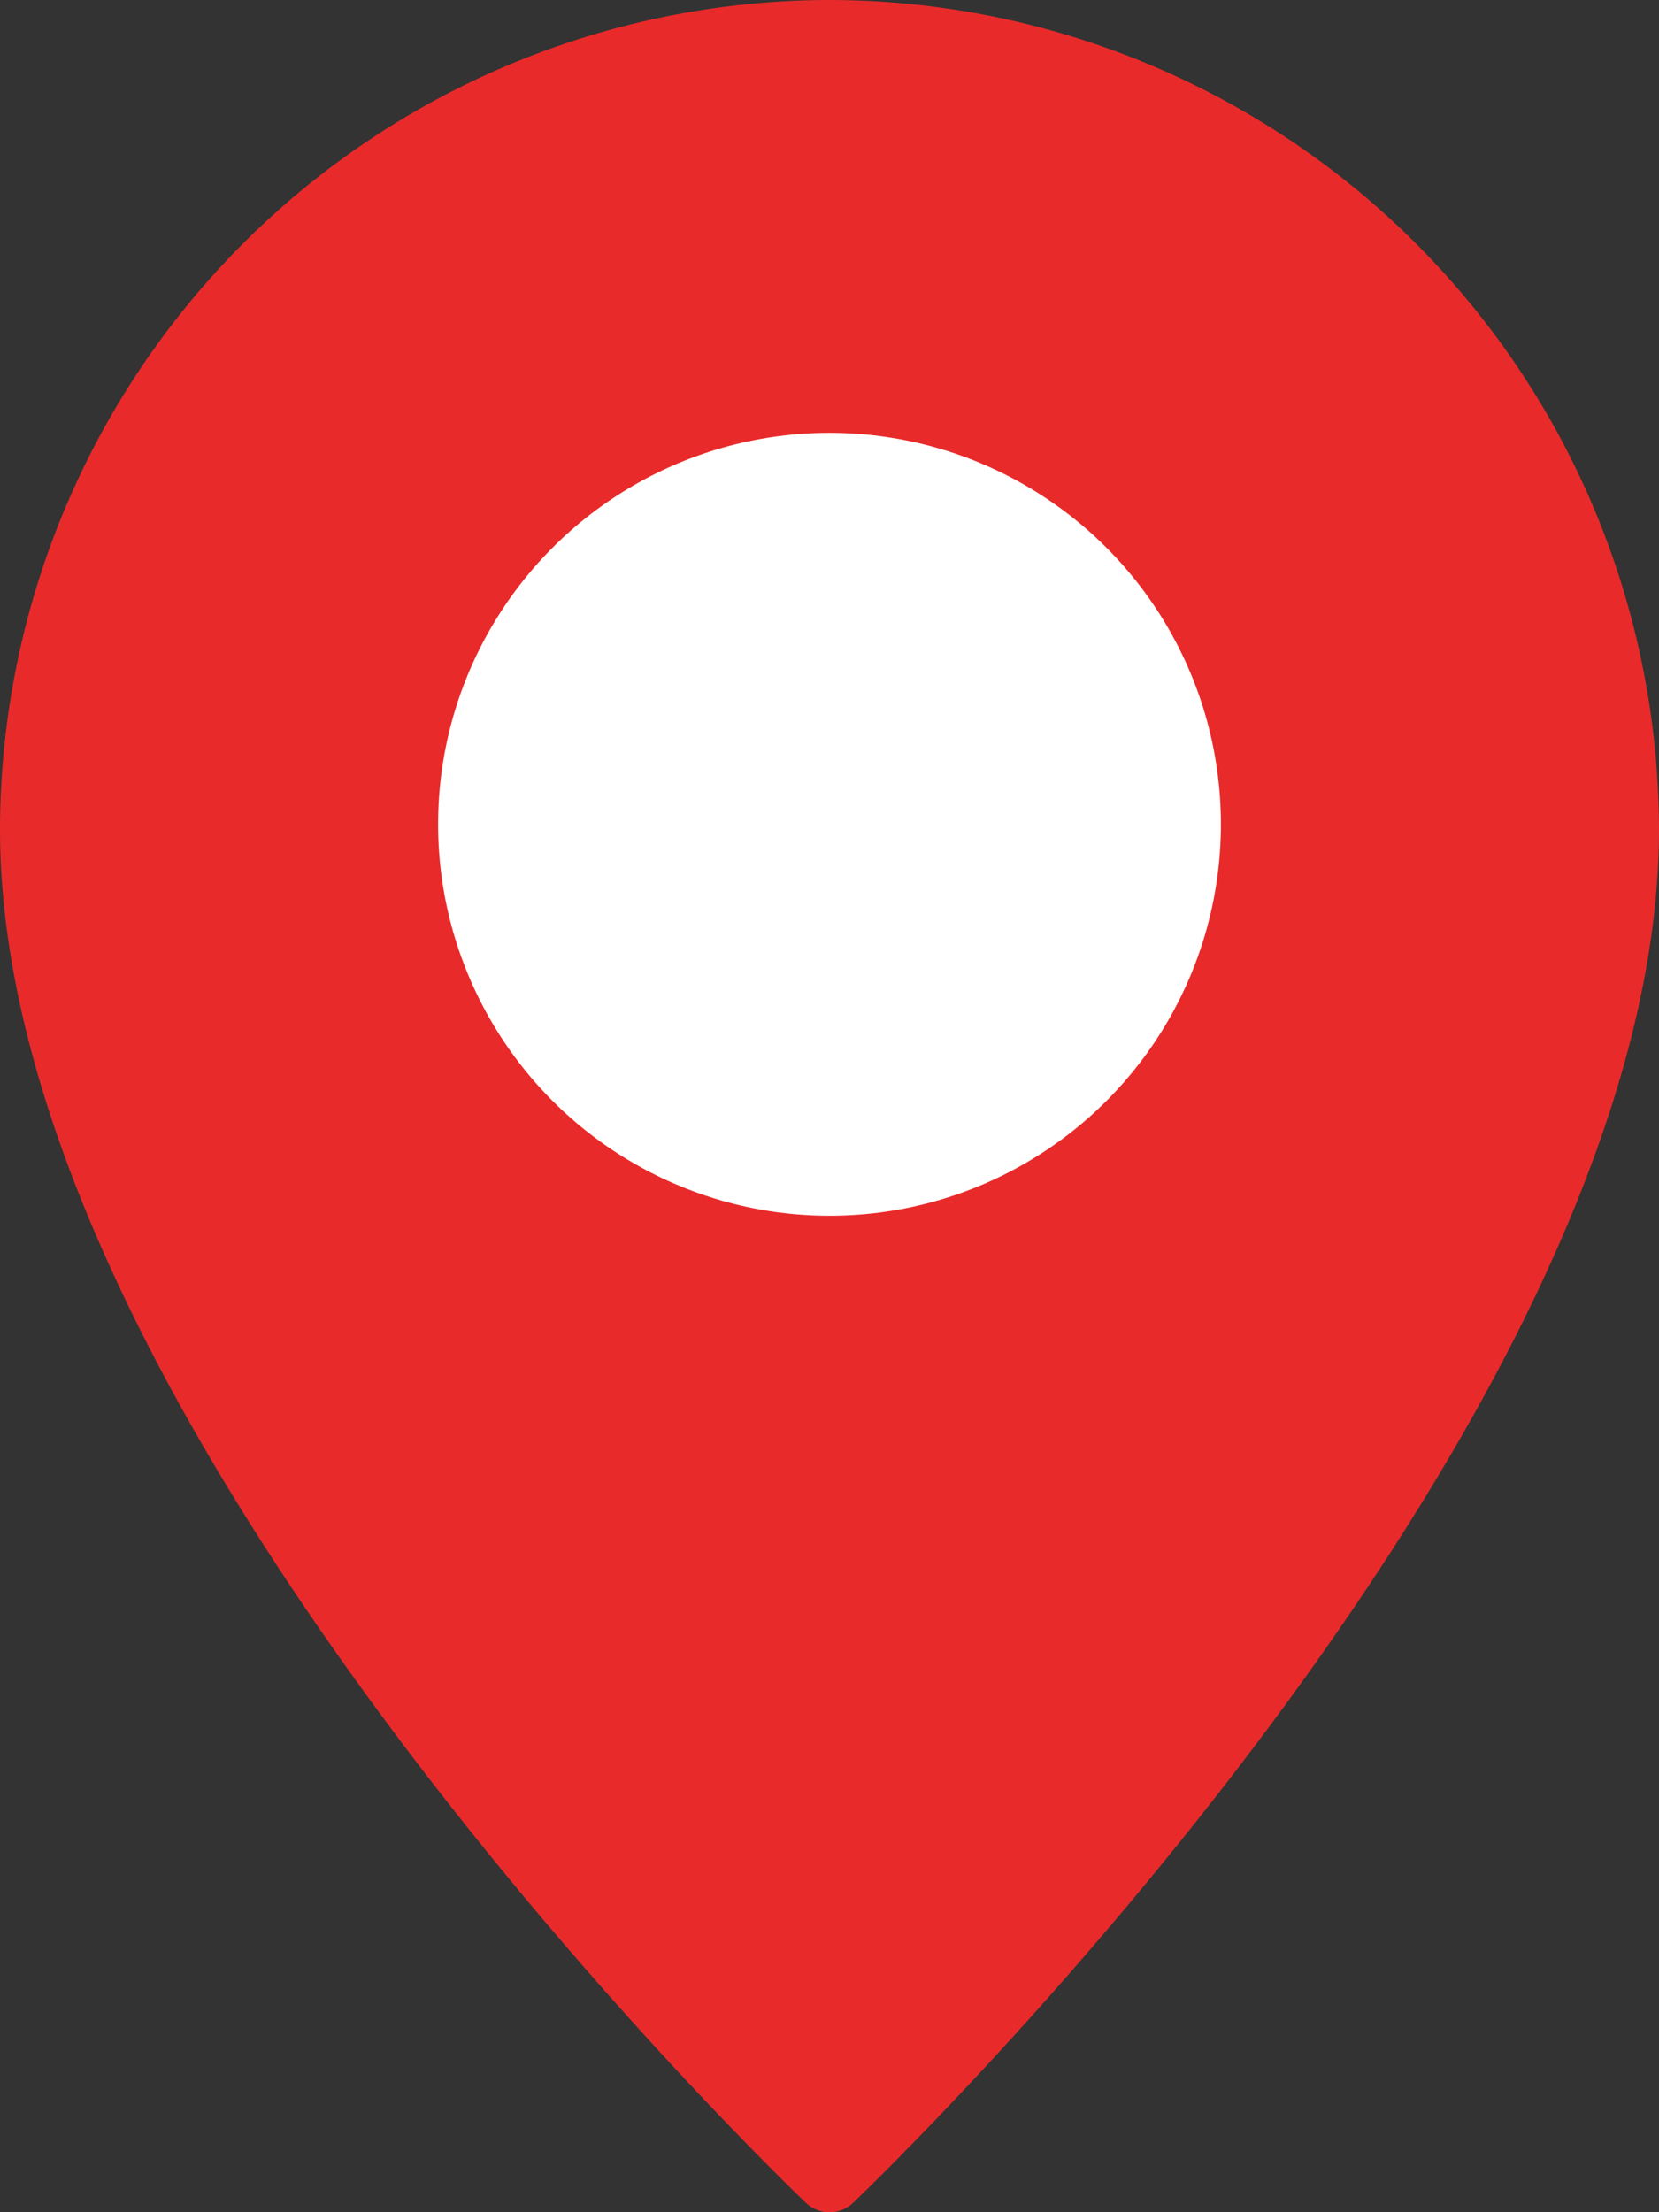 <svg xmlns="http://www.w3.org/2000/svg" width="30.73" height="40.974" viewBox="0 0 30.73 40.974">
  <rect x="0" y="0" width="30.73" height="40.974" fill="#333333" stroke="none"/>
  <g id="Group_8220" data-name="Group 8220" transform="translate(-308.545 -192.183)">
    <path id="Path_28916" data-name="Path 28916" d="M15.365,0A15.386,15.386,0,0,0,0,15.365C0,26.4,14.315,40.212,14.923,40.795a.634.634,0,0,0,.884,0c.608-.583,14.923-14.4,14.923-25.429A15.386,15.386,0,0,0,15.365,0m0,22.408a7.042,7.042,0,1,1,7.042-7.042,7.042,7.042,0,0,1-7.042,7.042" transform="translate(308.545 192.183)" fill="#e92a2a"/>
    <circle id="Ellipse_490" data-name="Ellipse 490" cx="7.25" cy="7.25" r="7.25" transform="translate(316.66 200.2)" fill="#fff"/>
  </g>
</svg>
